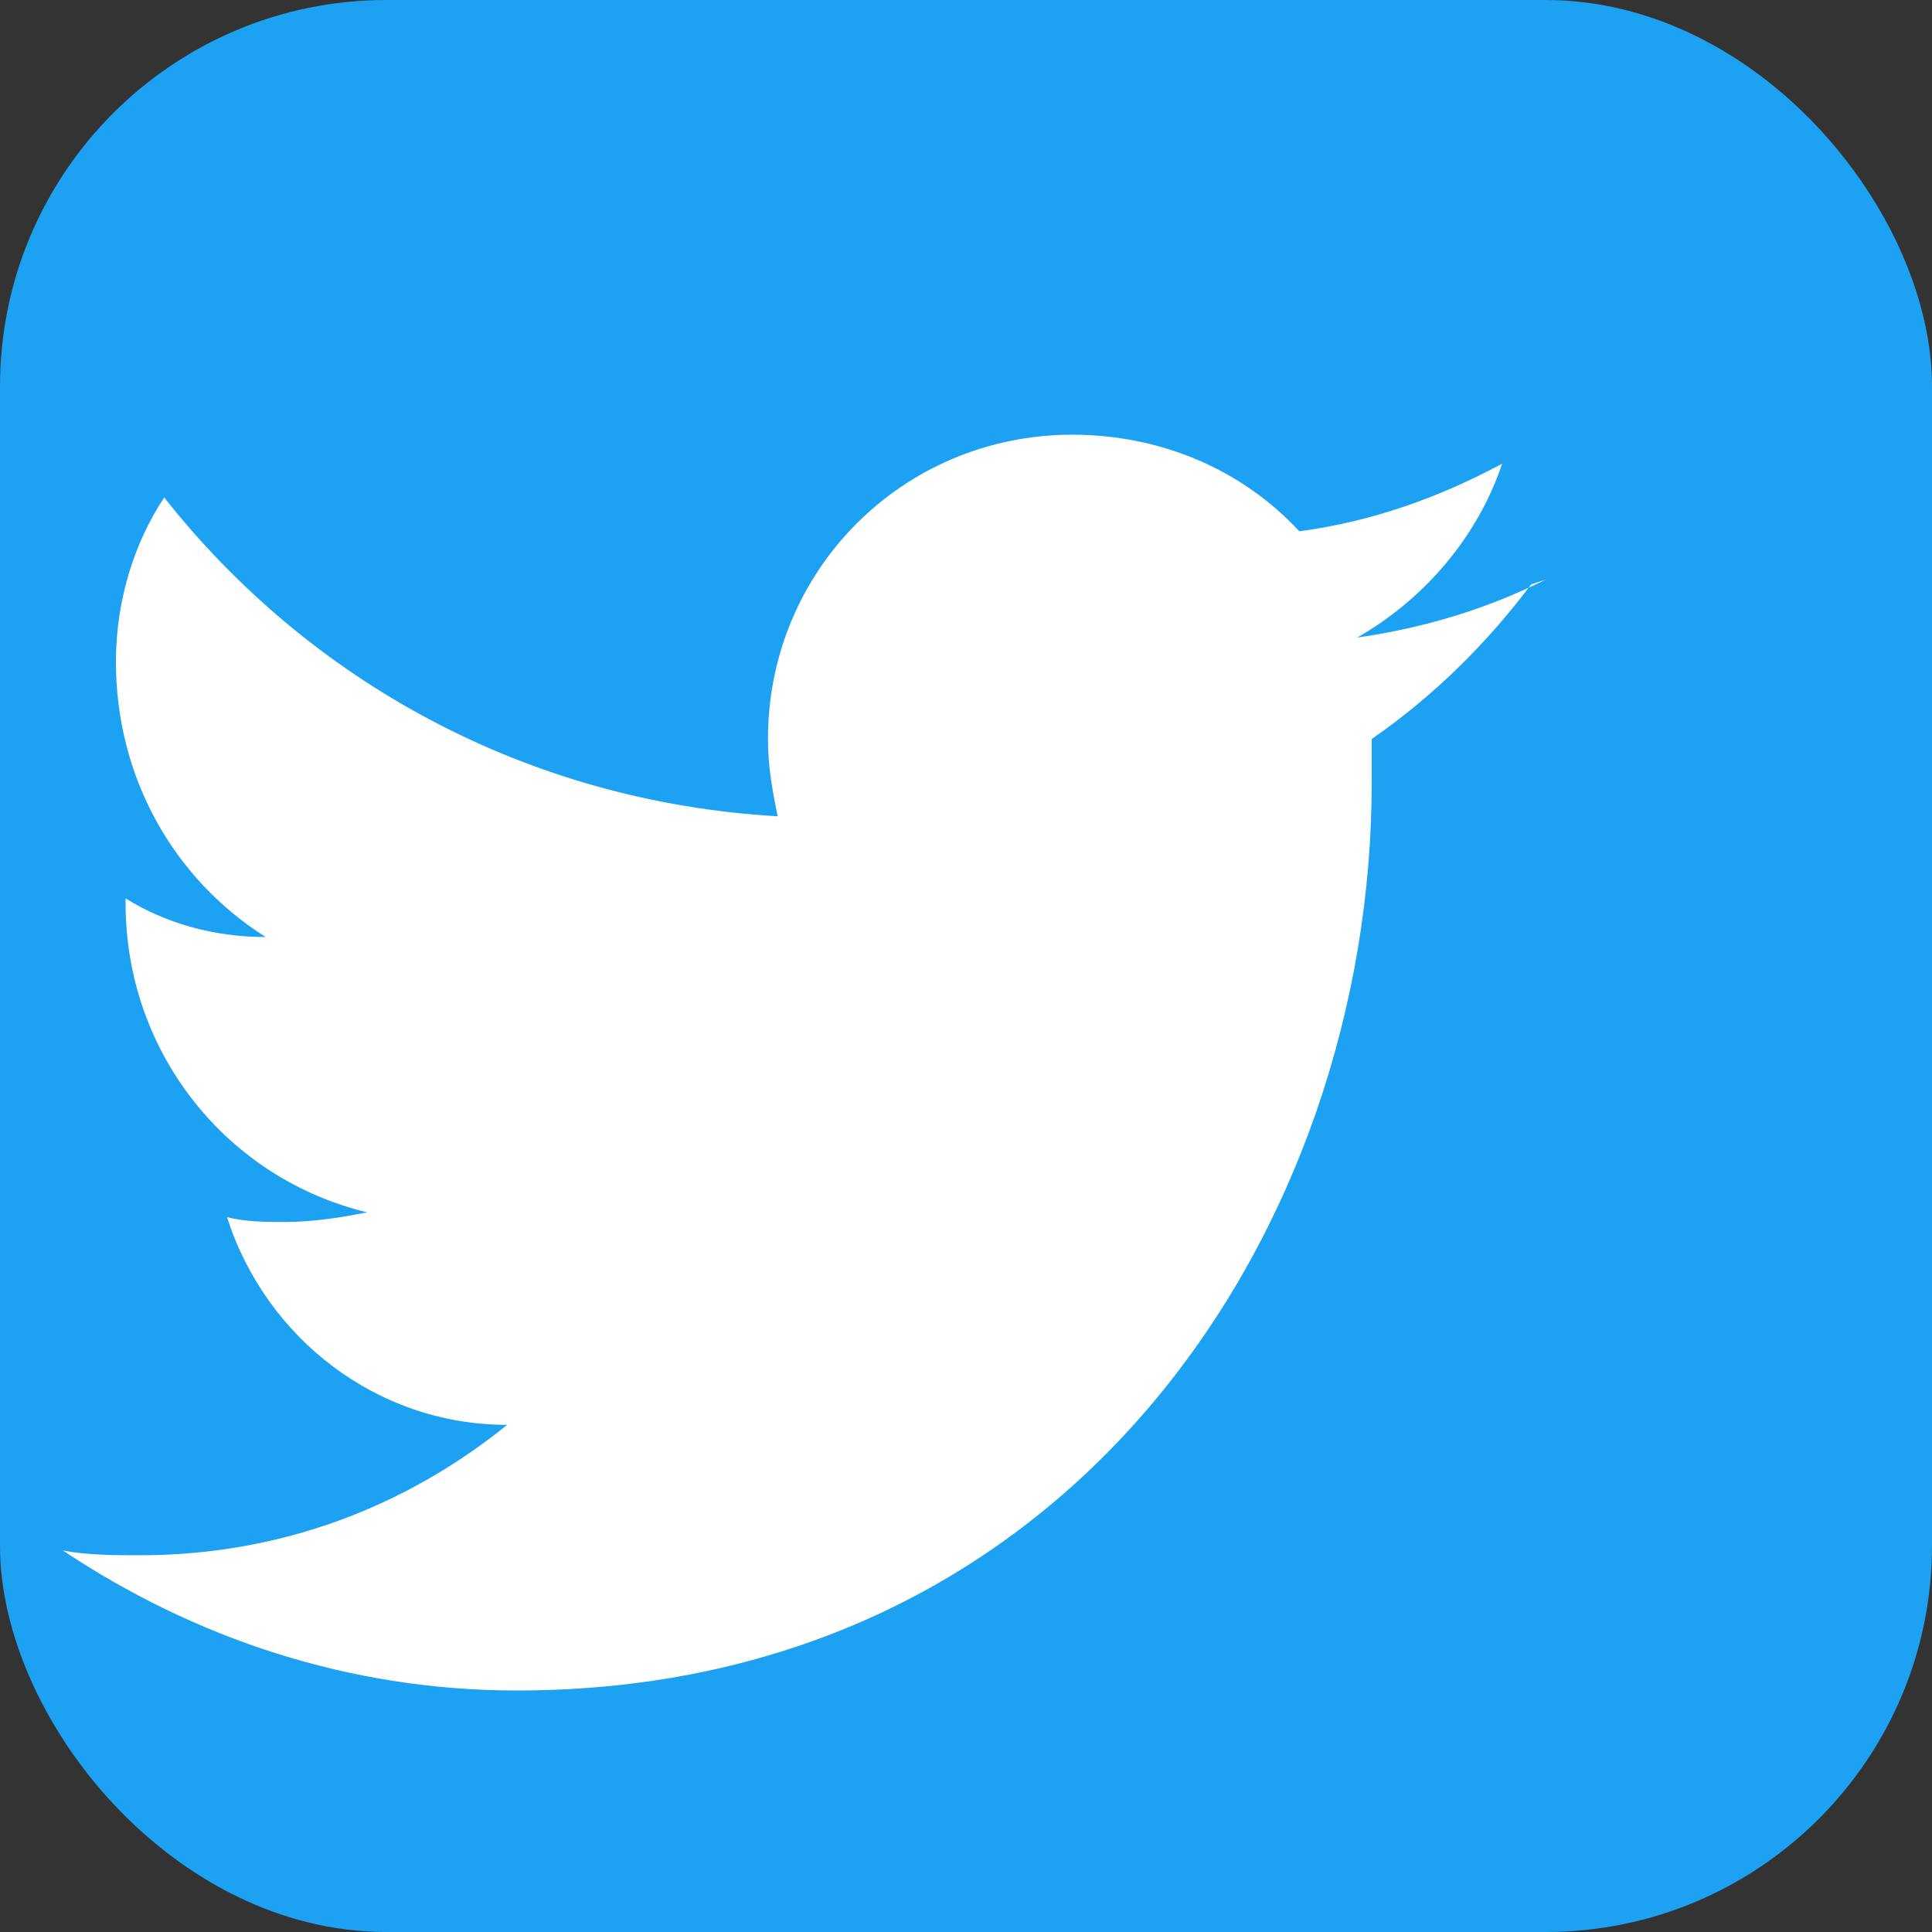 <svg width="40" height="40" viewBox="0 0 40 40" fill="none" xmlns="http://www.w3.org/2000/svg">
    <rect x="0" y="0" width="40" height="40" fill="#333333" stroke="none"/>
    <rect width="40" height="40" rx="8" fill="#1da1f2"/>
    <path d="M32 12C30.8 12.6 29.5 13 28.1 13.2C29.5 12.4 30.6 11.1 31.1 9.6C29.8 10.3 28.4 10.8 26.9 11C25.7 9.7 24 9 22.2 9C18.7 9 15.9 11.8 15.9 15.3C15.9 15.9 16 16.4 16.1 16.9C10.9 16.6 6.4 14.1 3.4 10.3C2.8 11.2 2.4 12.4 2.4 13.7C2.4 16.1 3.6 18.2 5.5 19.4C4.4 19.4 3.4 19.1 2.6 18.6V18.7C2.6 21.8 4.7 24.4 7.6 25.1C7.1 25.2 6.5 25.3 5.9 25.3C5.5 25.3 5.1 25.3 4.7 25.2C5.5 27.7 7.8 29.5 10.5 29.5C8.4 31.2 5.8 32.2 2.9 32.2C2.4 32.2 1.8 32.2 1.3 32.1C4 33.9 7.2 35 10.7 35C22.2 35 28.4 25.4 28.4 16.2C28.4 15.9 28.4 15.6 28.4 15.3C29.7 14.4 30.8 13.3 31.7 12.1L32 12Z" fill="white"/>
</svg>
